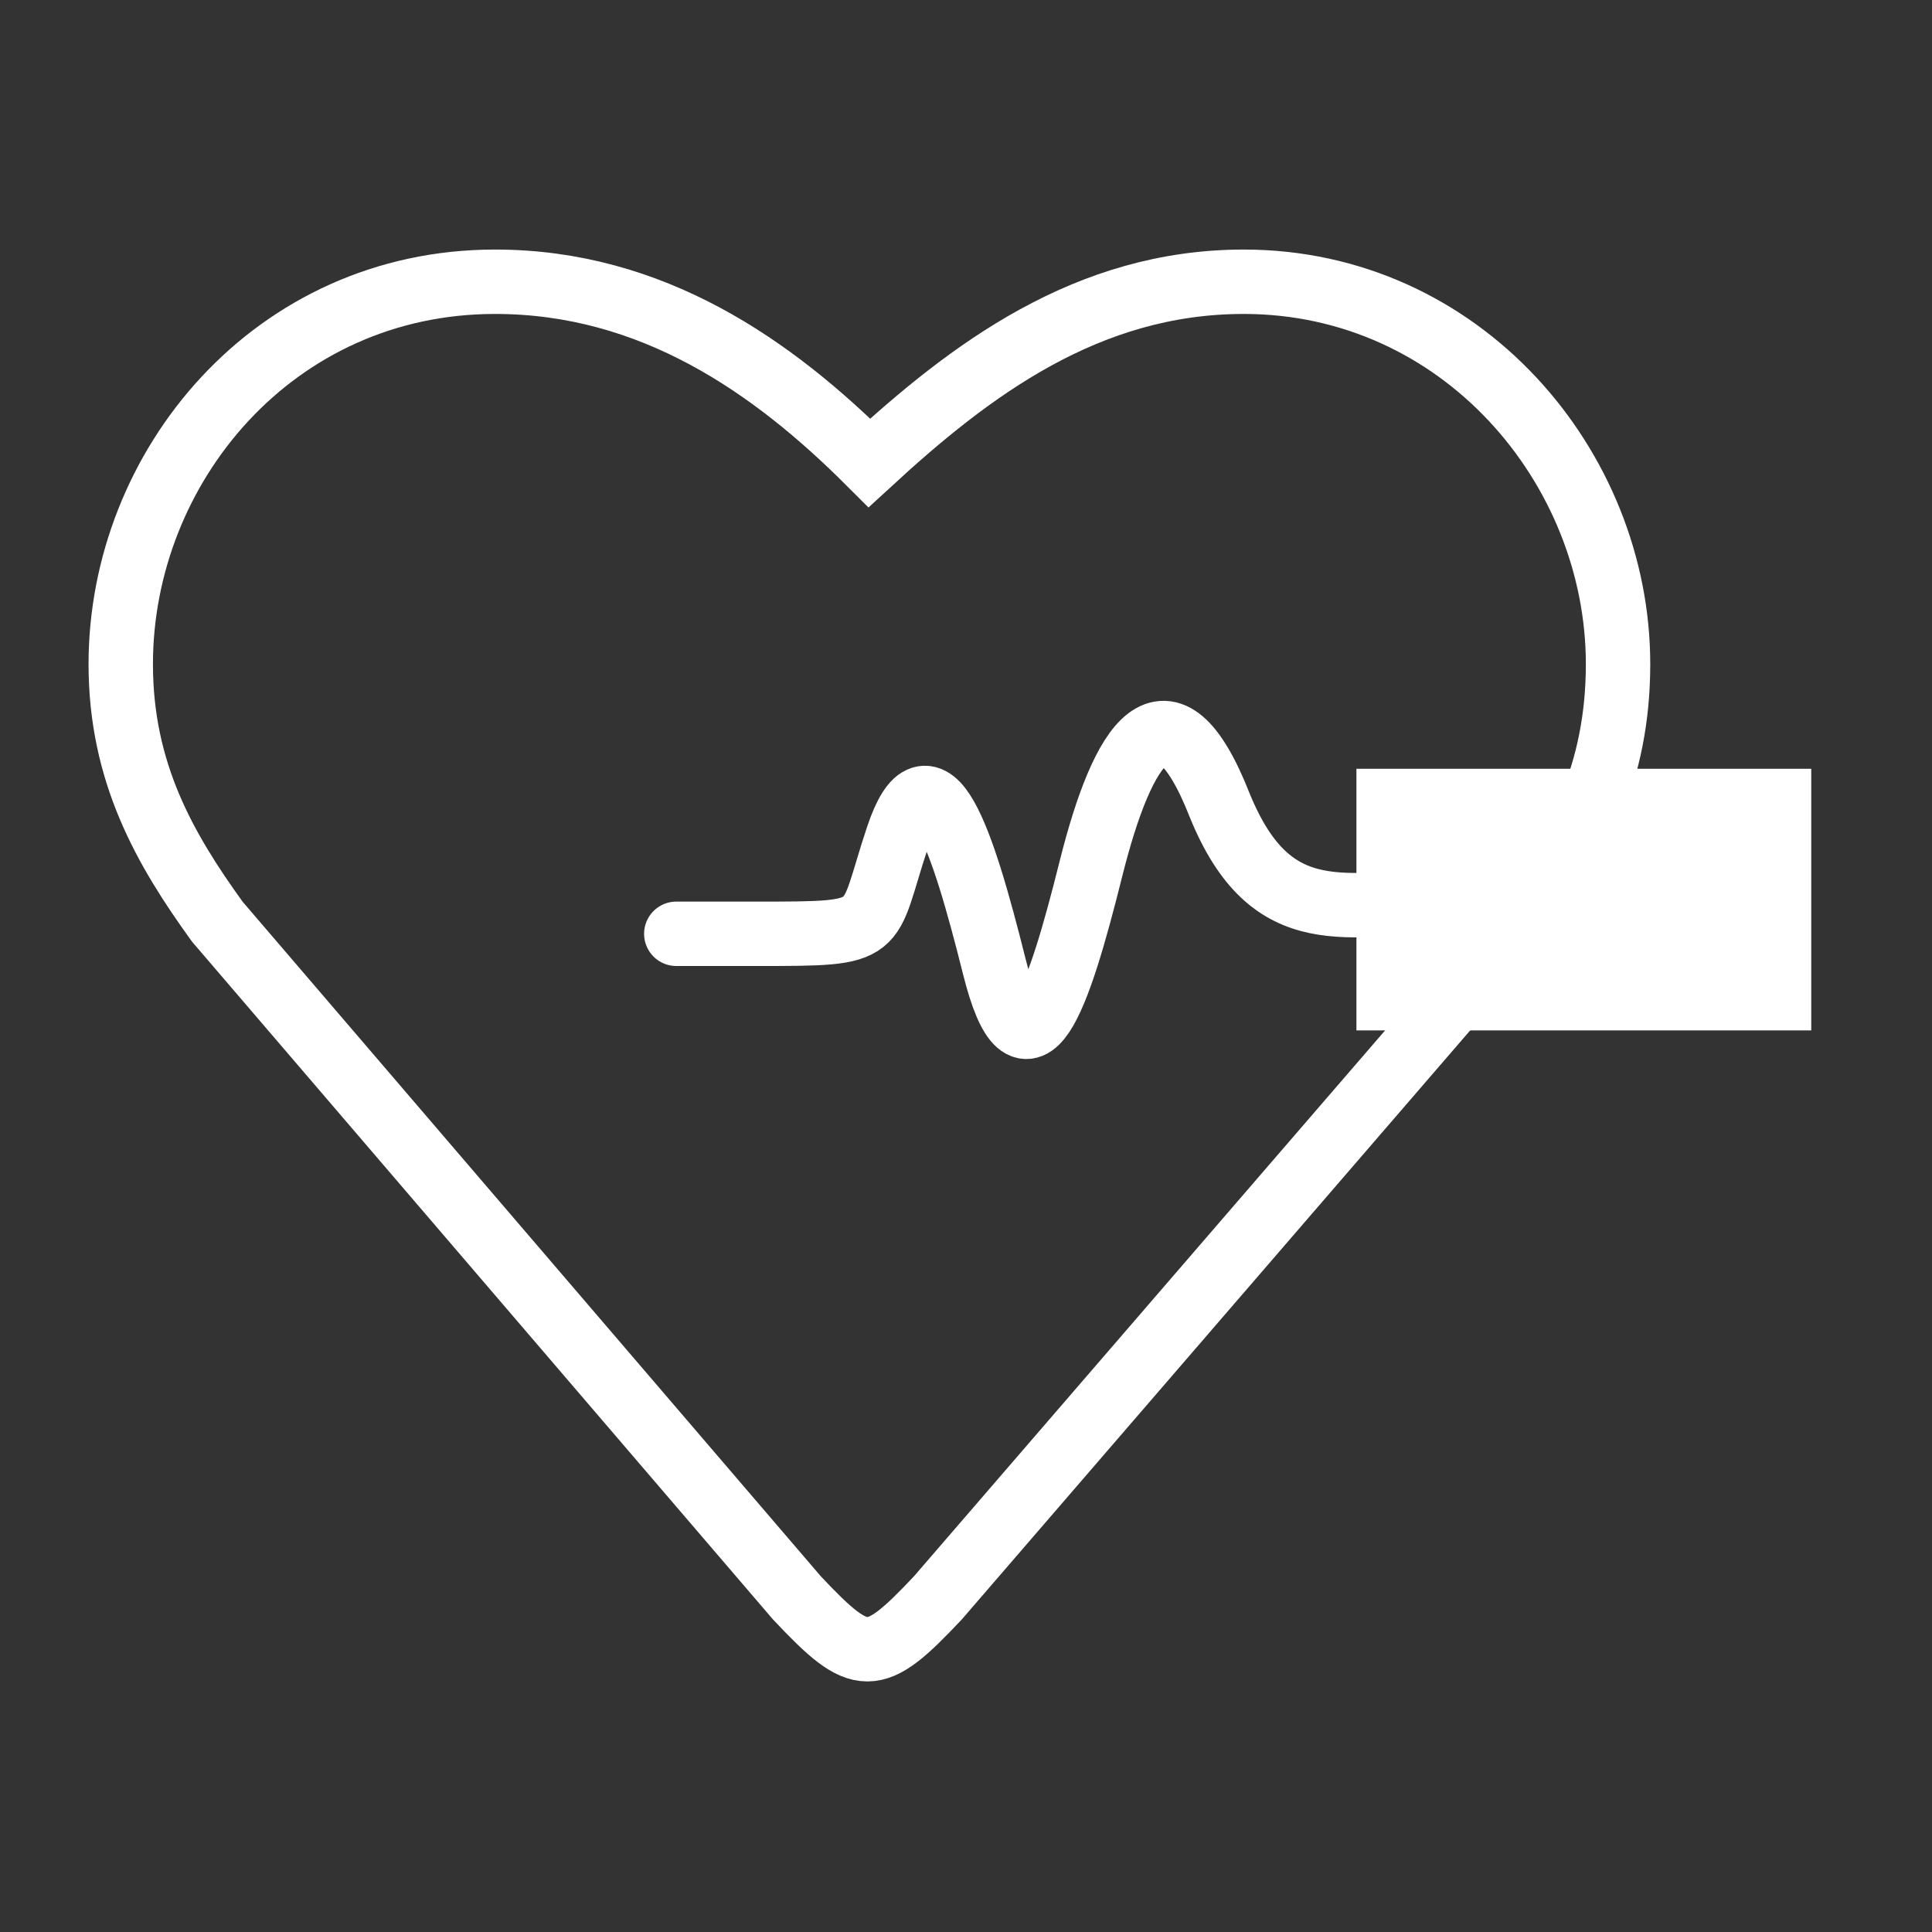 <?xml version="1.0" encoding="utf-8"?>
<!-- Generator: Adobe Illustrator 22.1.0, SVG Export Plug-In . SVG Version: 6.00 Build 0)  -->
<svg version="1.1" id="Capa_1" xmlns="http://www.w3.org/2000/svg" xmlns:xlink="http://www.w3.org/1999/xlink" x="0px" y="0px"
	 viewBox="0 0 48 48" style="enable-background:new 0 0 48 48;" xml:space="preserve">
<rect x="0" y="0" width="48" height="48" fill="#333333" stroke="none"/>
<style type="text/css">
	.st0{fill:none;stroke:#FFFFFF;stroke-width:1.6;}
	.st1{fill:#FFFFFF;}
</style>
<g id="_x2705_-HOME_3_">
	<g id="Home---Autos_3_" transform="translate(-938, -693)">
		<g id="Group-22" transform="translate(856, 664)">
			<g id="Group-4" transform="translate(83, 30)">
				<g id="Group_2_">
					<g id="Group-12">
						<g id="heart-like">
							<path class="st0" d="M29.9,6c-3.9,0-6.8,2.2-9.3,4.5C18.2,8.1,15.2,6,11.3,6C5.8,6,2,10.6,2,15.5c0,2.7,1.1,4.6,2.4,6.4
								l14.4,16.8c1.6,1.7,1.9,1.7,3.5,0l14.5-16.8c1.4-1.8,2.4-3.7,2.4-6.4C39.2,10.6,35.3,6,29.9,6L29.9,6z"/>
							<rect id="Rectangle_3_" x="32.7" y="18.1" class="st1" width="11.3" height="6.5"/>
						</g>
						<path id="Path-6" class="st0" d="M16.5,22.2c-1.3,0-0.8,0,1.3,0c3.2,0,2.7,0,3.5-2.4c0.8-2.4,1.6,0,2.4,3.2
							c0.8,3.2,1.6,0.8,2.4-2.4c0.8-3.2,1.9-4.9,3.2-1.6c1.3,3.2,3.2,2.4,5.7,2.4c1.6,0,4,0,7.3,0"/>
					</g>
				</g>
			</g>
		</g>
	</g>
</g>
</svg>
